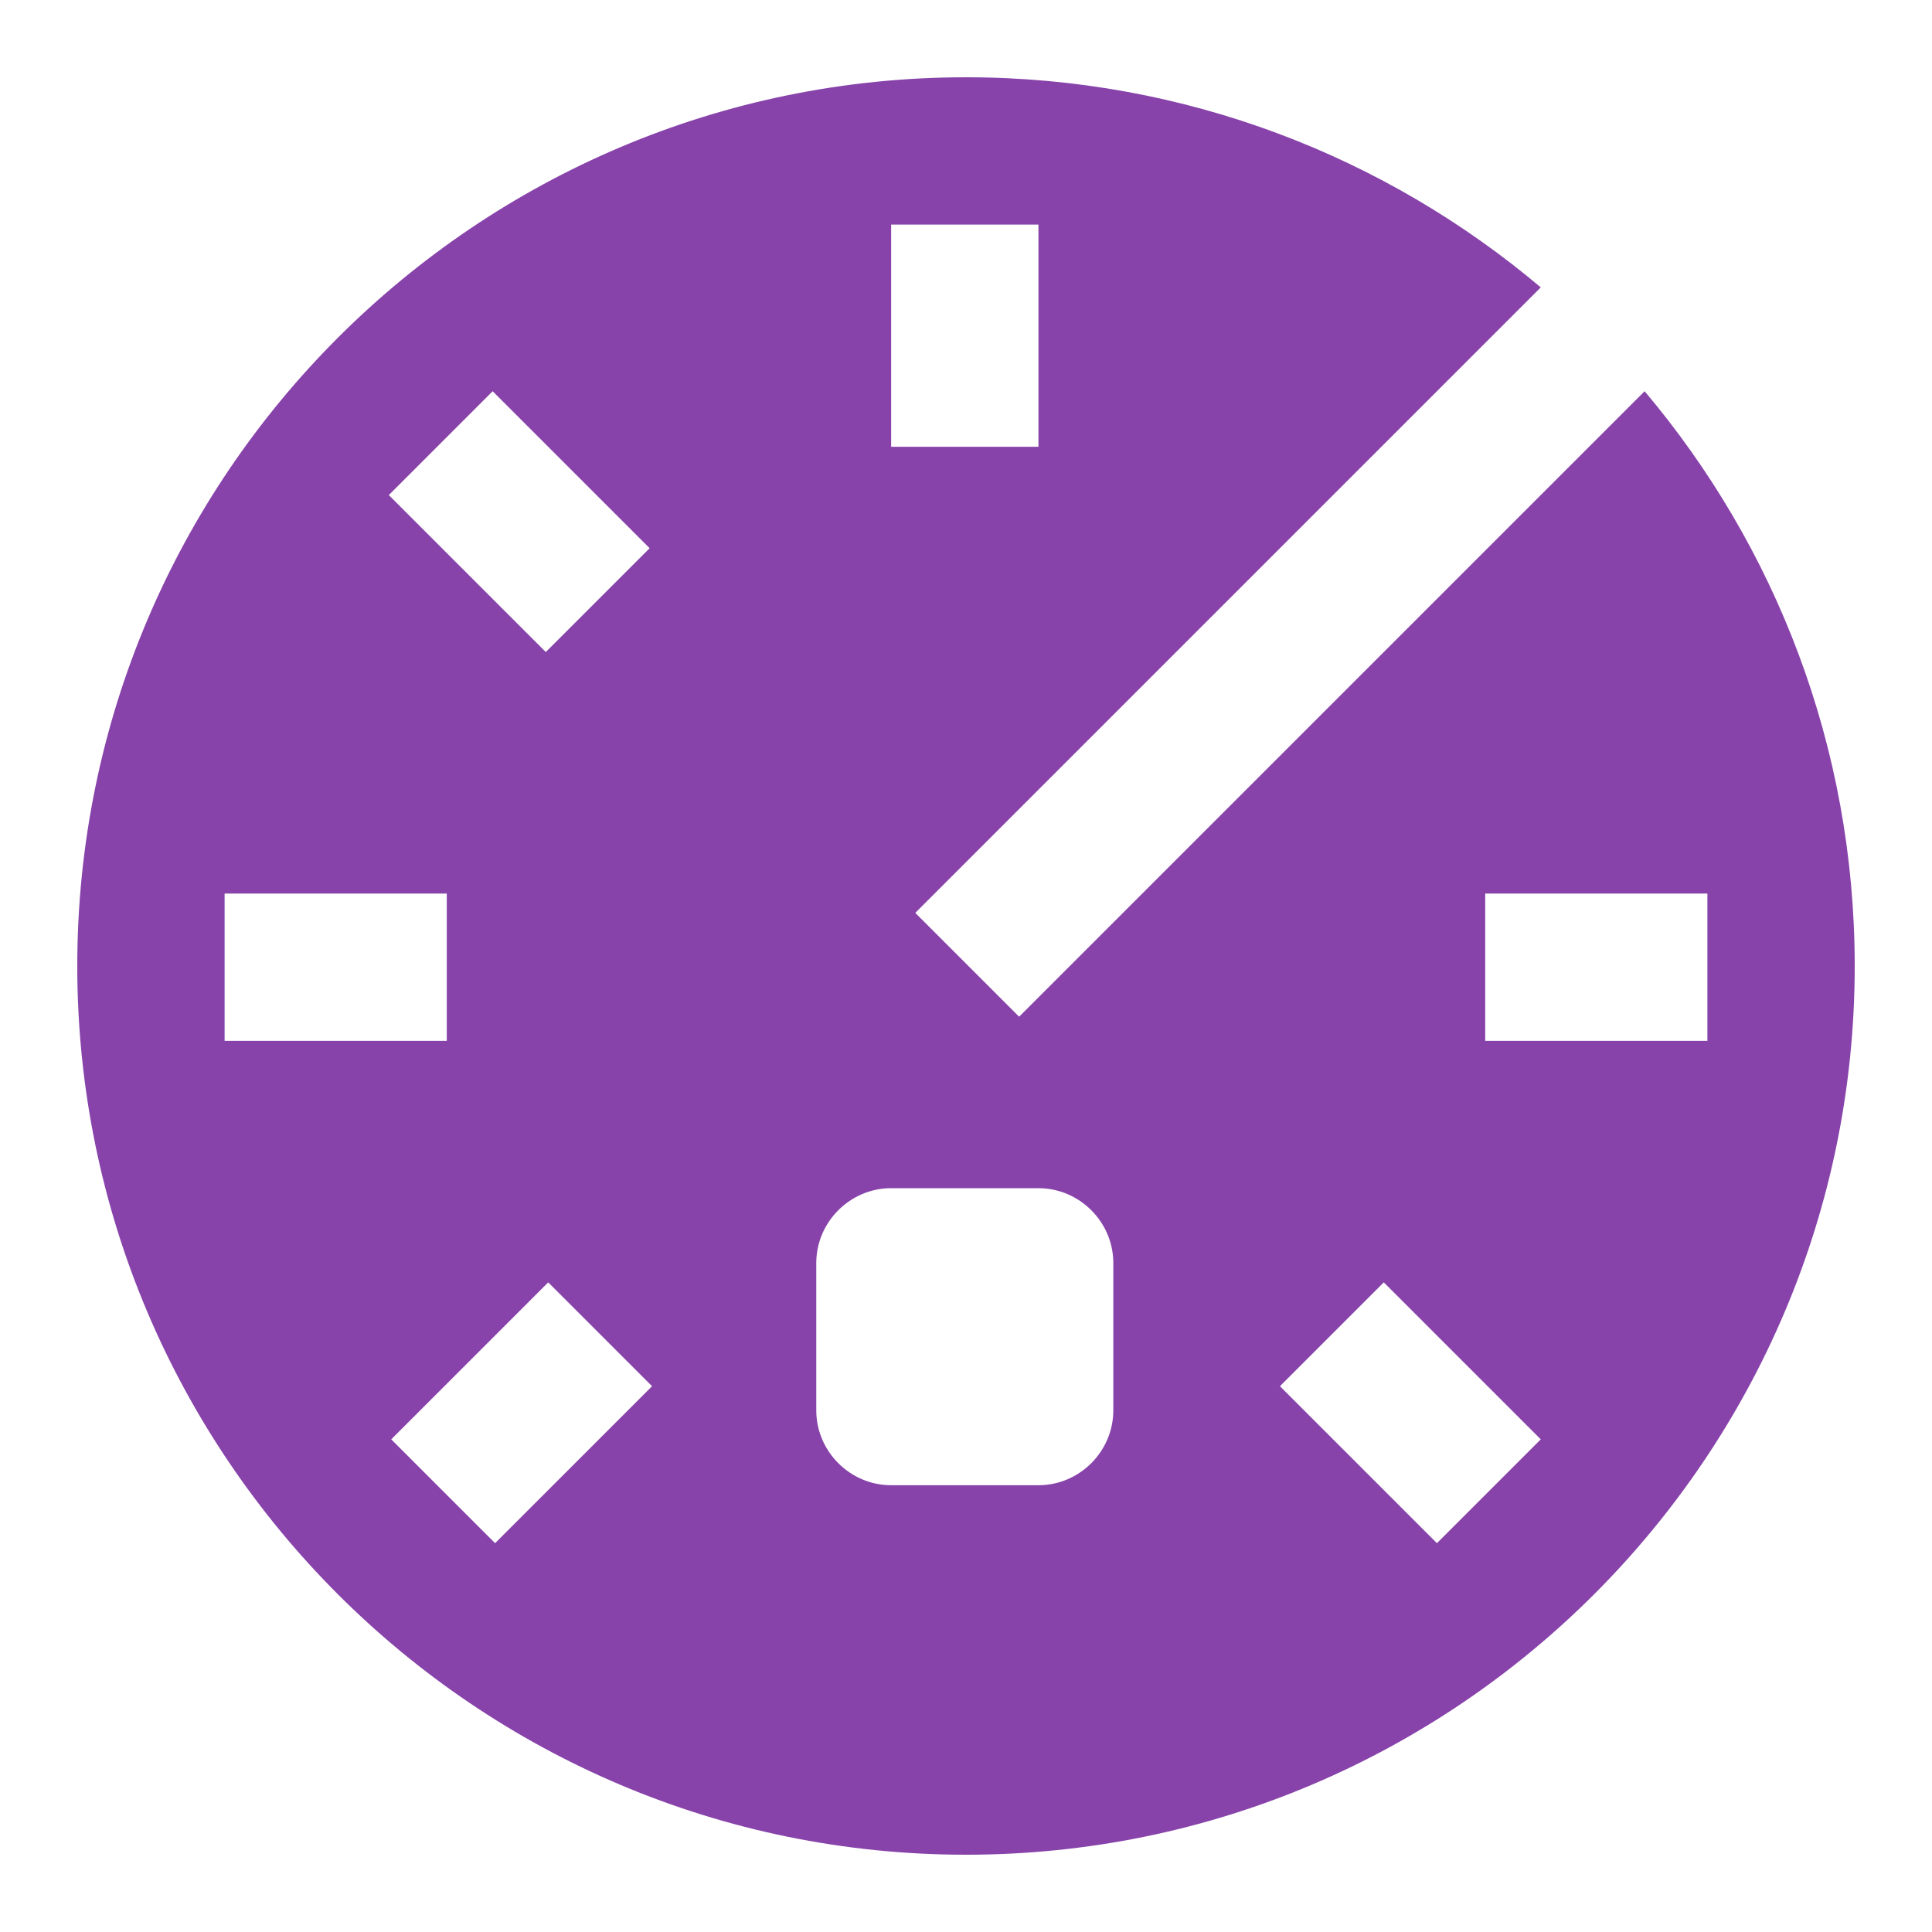 <?xml version="1.0" encoding="utf-8"?>
<!-- Generator: Adobe Illustrator 25.4.1, SVG Export Plug-In . SVG Version: 6.00 Build 0)  -->
<svg version="1.1" id="Layer_1" focusable="false" xmlns="http://www.w3.org/2000/svg" xmlns:xlink="http://www.w3.org/1999/xlink"
	 x="0px" y="0px" viewBox="0 0 80 80" style="enable-background:new 0 0 80 80;" xml:space="preserve">
<style type="text/css">
	.st0{fill:#8743AA;}
	.st1{fill:#4AB970;}
	.st2{fill:#F9CB38;}
	.st3{fill:#F46A40;}
</style>
<path class="st0" d="M68.1,16.2L42.2,42.1l-4.3-4.3l25.9-25.9C57.4,6.5,49.1,3.2,40,3.2C19.7,3.2,3.2,19.7,3.2,40S19.7,76.8,40,76.8
	S76.8,60.3,76.8,40C76.8,30.9,73.5,22.6,68.1,16.2z M36.9,9.3H43v9.2h-6.1V9.3z M9.3,43.1V37h9.2v6.1H9.3z M20.5,63.9l-4.3-4.3
	l6.5-6.5l4.3,4.3L20.5,63.9z M22.6,27l-6.5-6.5l4.3-4.3l6.5,6.5L22.6,27z M46.1,58.4c0,1.7-1.4,3.1-3.1,3.1h-6.1
	c-1.7,0-3.1-1.4-3.1-3.1v-6.1c0-1.7,1.4-3.1,3.1-3.1H43c1.7,0,3.1,1.4,3.1,3.1V58.4z M59.5,63.9L53,57.4l4.3-4.3l6.5,6.5L59.5,63.9z
	 M61.5,43.1V37h9.2v6.1H61.5z"/>
</svg>
